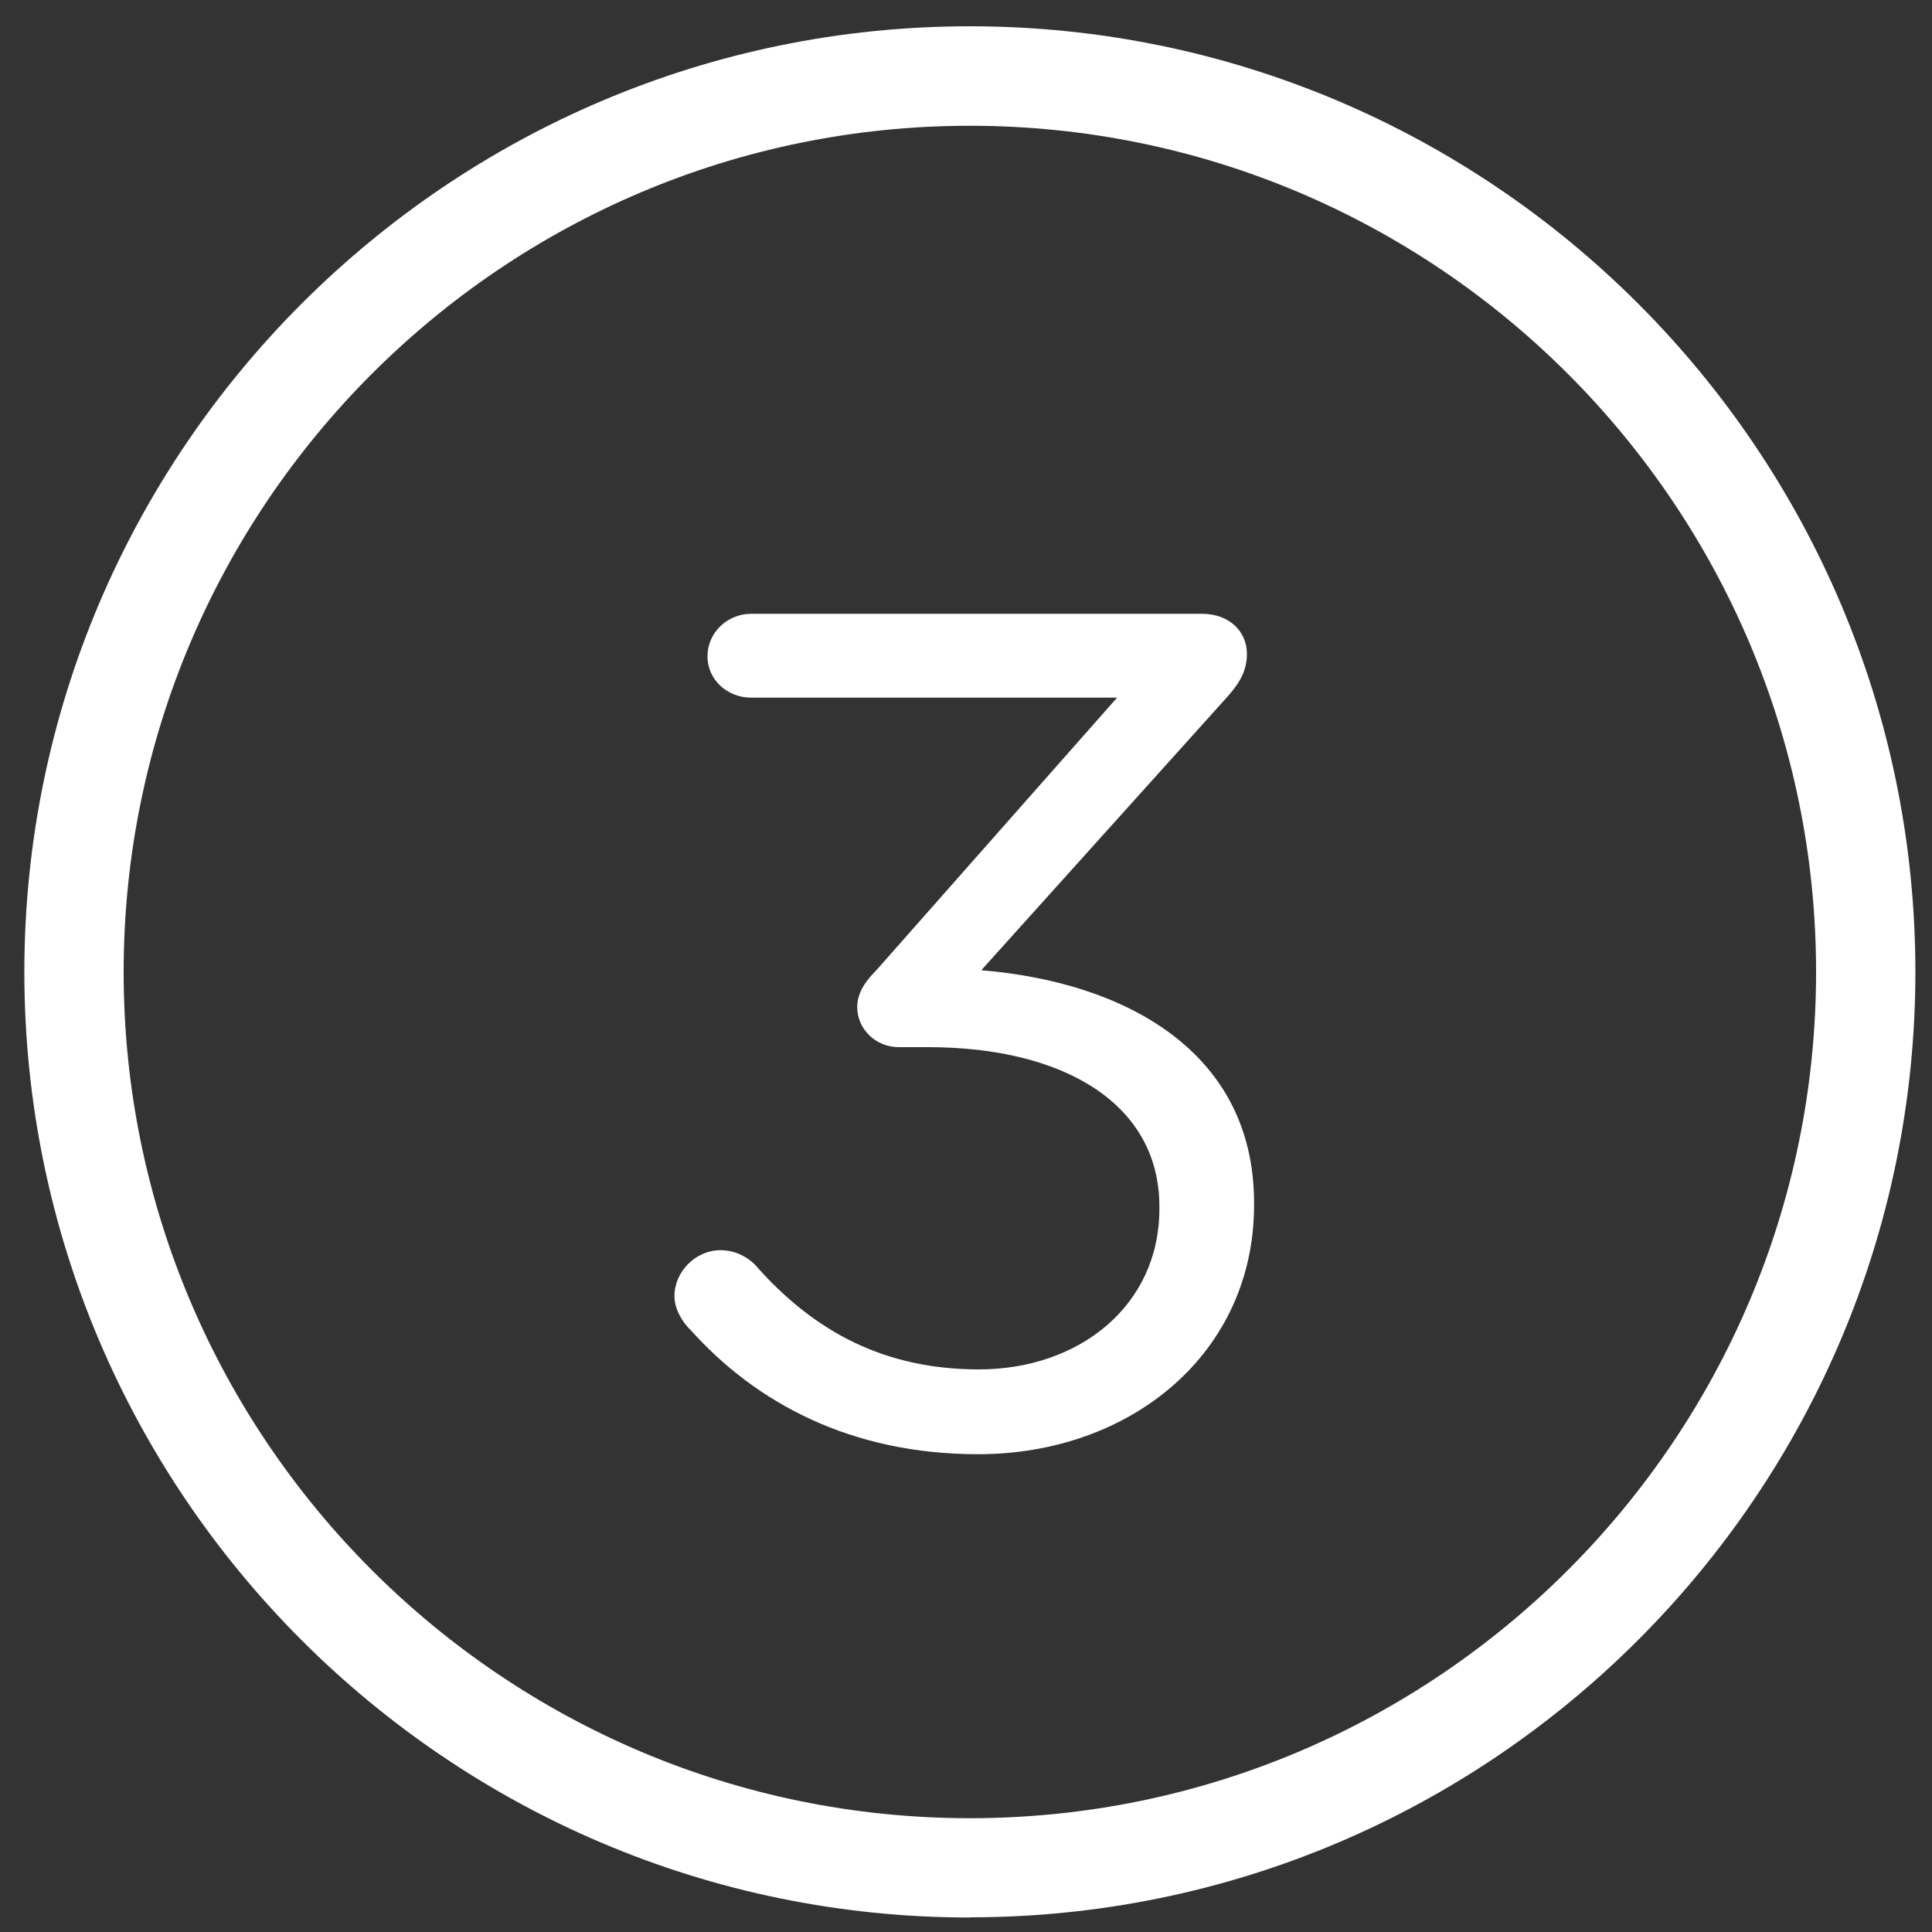 <?xml version="1.0" encoding="UTF-8"?>
<svg xmlns="http://www.w3.org/2000/svg" id="Layer_1" version="1.1" viewBox="0 0 100 100">
  <rect x="0" y="0" width="100" height="100" fill="#333333" stroke="none"/>
  <defs>
    <style>
      .st0 {
        fill: #fff;
      }
    </style>
  </defs>
  <path class="st0" d="M50.2,99.25C23.22,99.25,1.26,77.29,1.26,50.31S23.22,1.36,50.2,1.36s48.94,21.96,48.94,48.94-21.96,48.94-48.94,48.94h0ZM50.2,6.51C26.05,6.51,6.4,26.16,6.4,50.31s19.65,43.8,43.8,43.8,43.8-19.65,43.8-43.8S74.35,6.51,50.2,6.51Z"></path>
  <path class="st0" d="M35.7,68.8c-.37-.37-.79-1.03-.79-1.71,0-1.28,1.1-2.38,2.38-2.38.79,0,1.4.37,1.77.73,3.11,3.55,6.79,5.44,11.61,5.44,5.19,0,9.34-3.3,9.34-8.31v-.12c0-5.32-4.95-8.25-11.98-8.25h-1.52c-1.16,0-2.14-.91-2.14-2.08,0-.61.3-1.22.98-1.89l12.47-14.12h-18.94c-1.22,0-2.26-.91-2.26-2.14s1.03-2.2,2.26-2.2h23.34c1.35,0,2.32.86,2.32,2.08,0,.98-.49,1.65-1.16,2.38l-12.59,13.99c7.45.61,14.12,4.22,14.12,12.04v.12c0,7.64-6.35,12.89-14.29,12.89-6.54,0-11.49-2.63-14.91-6.47Z"></path>
</svg>
